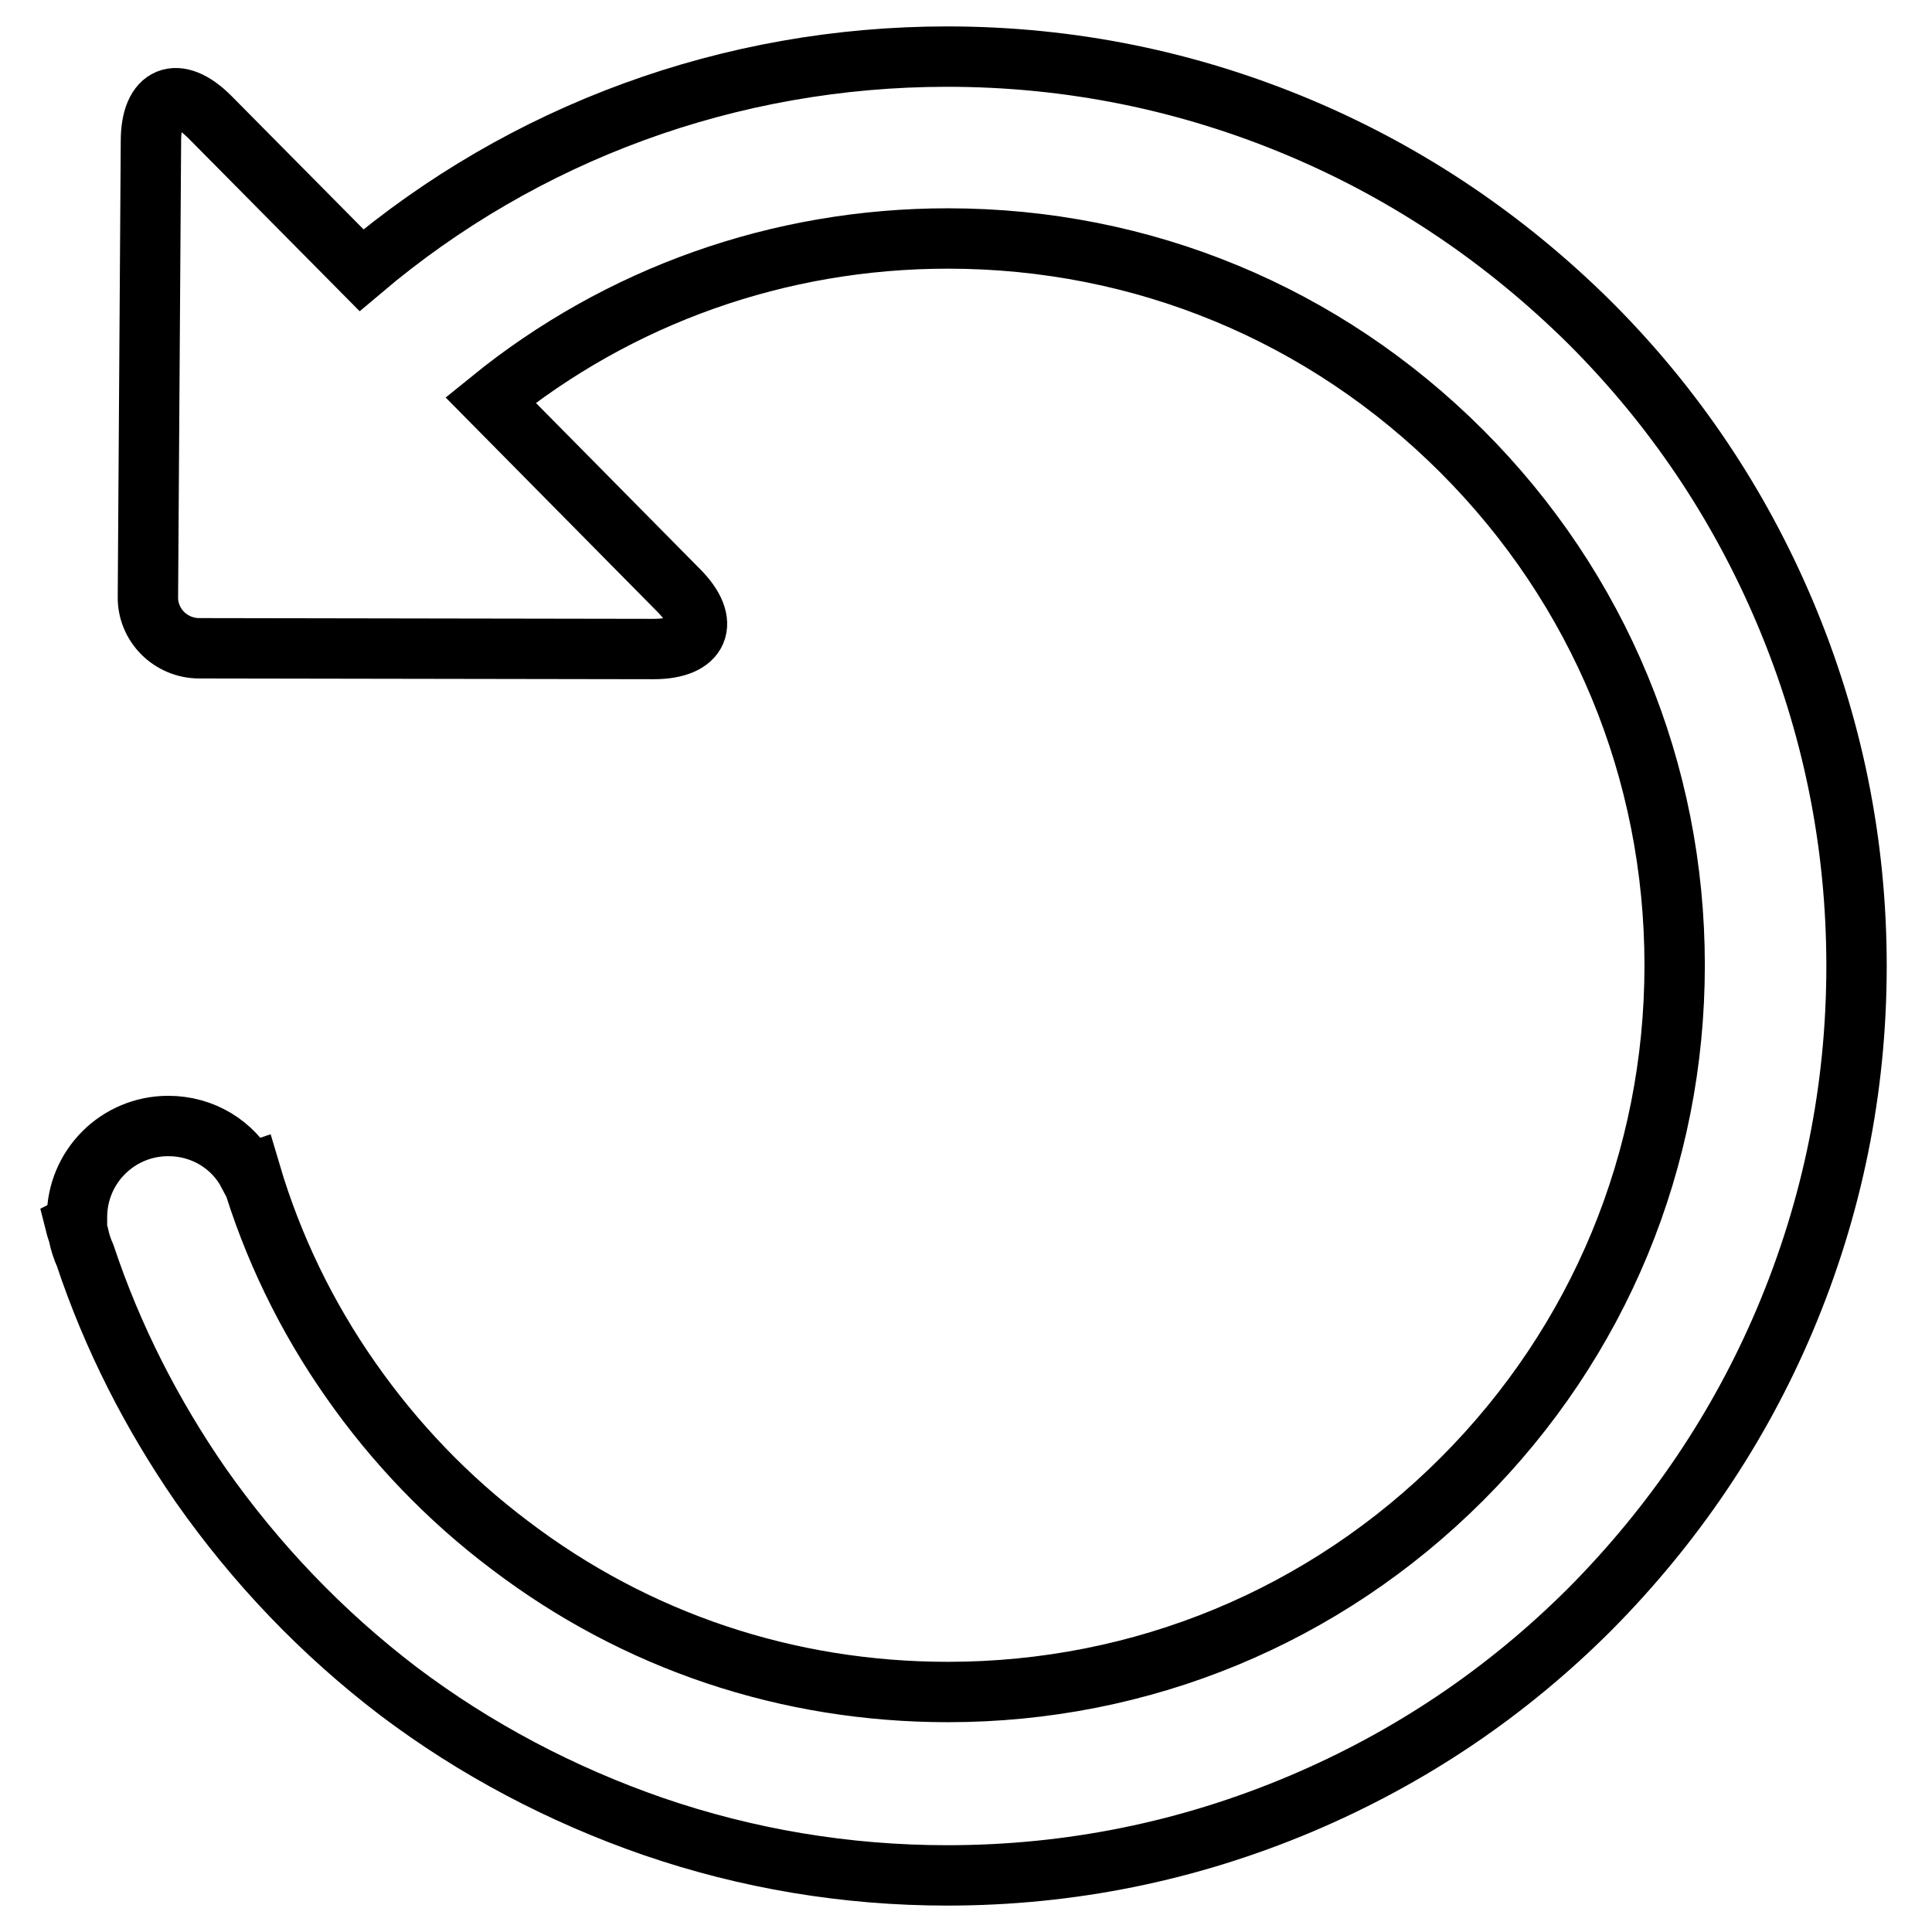 <?xml version="1.0" encoding="utf-8"?>
<!-- Svg Vector Icons : http://www.onlinewebfonts.com/icon -->
<!DOCTYPE svg PUBLIC "-//W3C//DTD SVG 1.1//EN" "http://www.w3.org/Graphics/SVG/1.1/DTD/svg11.dtd">
<svg version="1.1" xmlns="http://www.w3.org/2000/svg" xmlns:xlink="http://www.w3.org/1999/xlink" x="0px" y="0px" viewBox="0 0 256 256" enable-background="new 0 0 256 256" xml:space="preserve">
<g><g><path stroke-width="8" fill-opacity="0" stroke="#000000"  d="M10.4,163.6c-0.1-0.4-0.3-0.9-0.4-1.3l0.2-0.1c0-0.3,0-0.6,0-0.9c0-6.7,5.4-12.1,12.1-12.1c4.6,0,8.6,2.5,10.6,6.3l0.3-0.1c2.9,9.8,7.4,19.1,13.3,27.5c5.8,8.3,12.9,15.7,21,21.8c16.8,12.8,36.9,19.5,58.1,19.5c25.7,0,49.9-10,68.1-28.2c18.2-18.2,28.2-42.4,28.2-68.1s-10-49.9-28.2-68.1c-18.2-18.2-42.3-28.2-68.1-28.2c-22.4,0-43.6,7.6-60.6,21.4l24.9,25.2c4.3,4.3,2.8,7.8-3.3,7.8l-60.2-0.1c-3.8,0-6.9-3.1-6.8-6.9L20,18.7c0-6.1,3.5-7.5,7.8-3.2l20.1,20.3C69.4,17.6,96.7,7.5,125.5,7.5c16.3,0,32,3.2,46.9,9.5c14.4,6.1,27.2,14.8,38.3,25.8c11.1,11.1,19.7,23.9,25.8,38.3c6.3,14.9,9.5,30.6,9.5,46.9c0,16.3-3.2,32-9.5,46.9c-6.1,14.4-14.8,27.2-25.8,38.3c-11.1,11.1-23.9,19.7-38.3,25.8c-14.9,6.3-30.6,9.5-46.9,9.5c-13.4,0-26.5-2.2-39-6.5c-12.1-4.2-23.5-10.2-33.7-17.9c-10.1-7.7-18.9-16.9-26.2-27.3c-6.5-9.4-11.7-19.6-15.3-30.4C10.9,165.5,10.6,164.6,10.4,163.6L10.4,163.6z"/></g></g>
</svg>